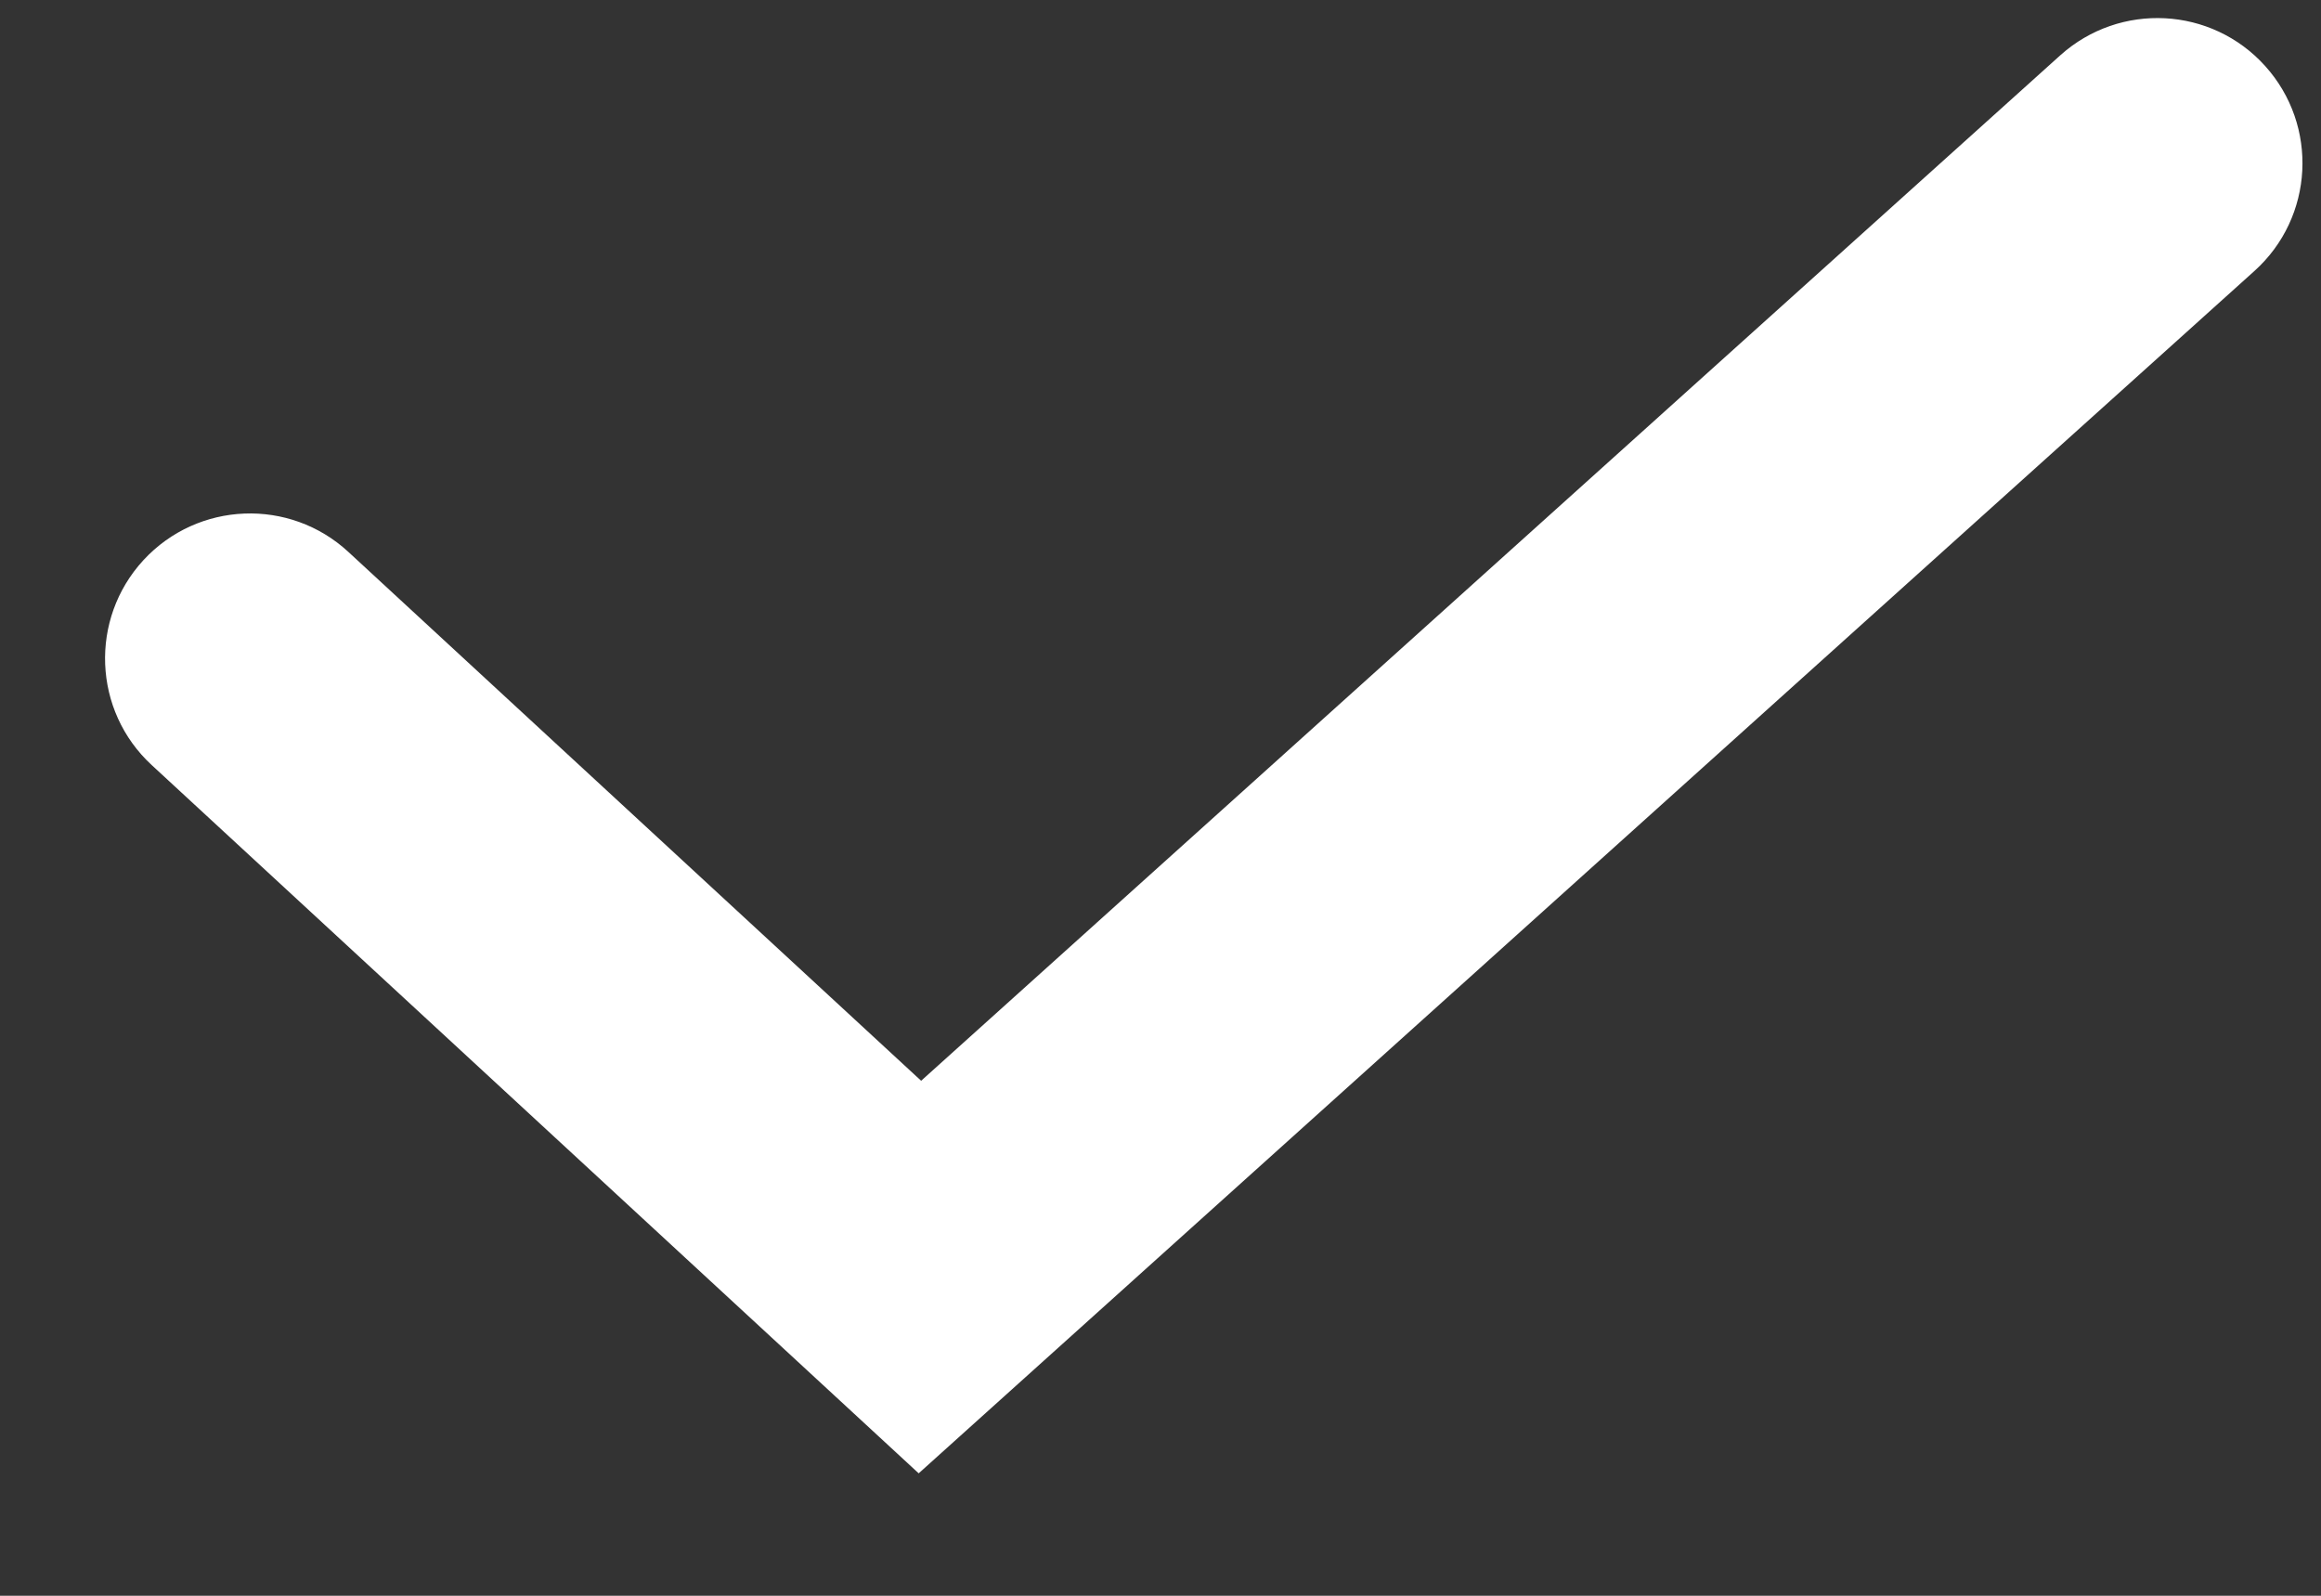 <?xml version="1.0" encoding="UTF-8"?> <svg xmlns="http://www.w3.org/2000/svg" width="16" height="11" viewBox="0 0 16 11" fill="none"><rect x="0" y="0" width="16" height="11" fill="#333333" stroke="none"/> <path fill-rule="evenodd" clip-rule="evenodd" d="M15.615 0.455C15.985 0.866 15.952 1.498 15.541 1.868L6.333 10.156L1.046 5.274C0.64 4.9 0.615 4.267 0.989 3.861C1.364 3.455 1.997 3.43 2.402 3.805L6.35 7.45L14.203 0.381C14.614 0.012 15.246 0.045 15.615 0.455Z" fill="white"></path> </svg> 